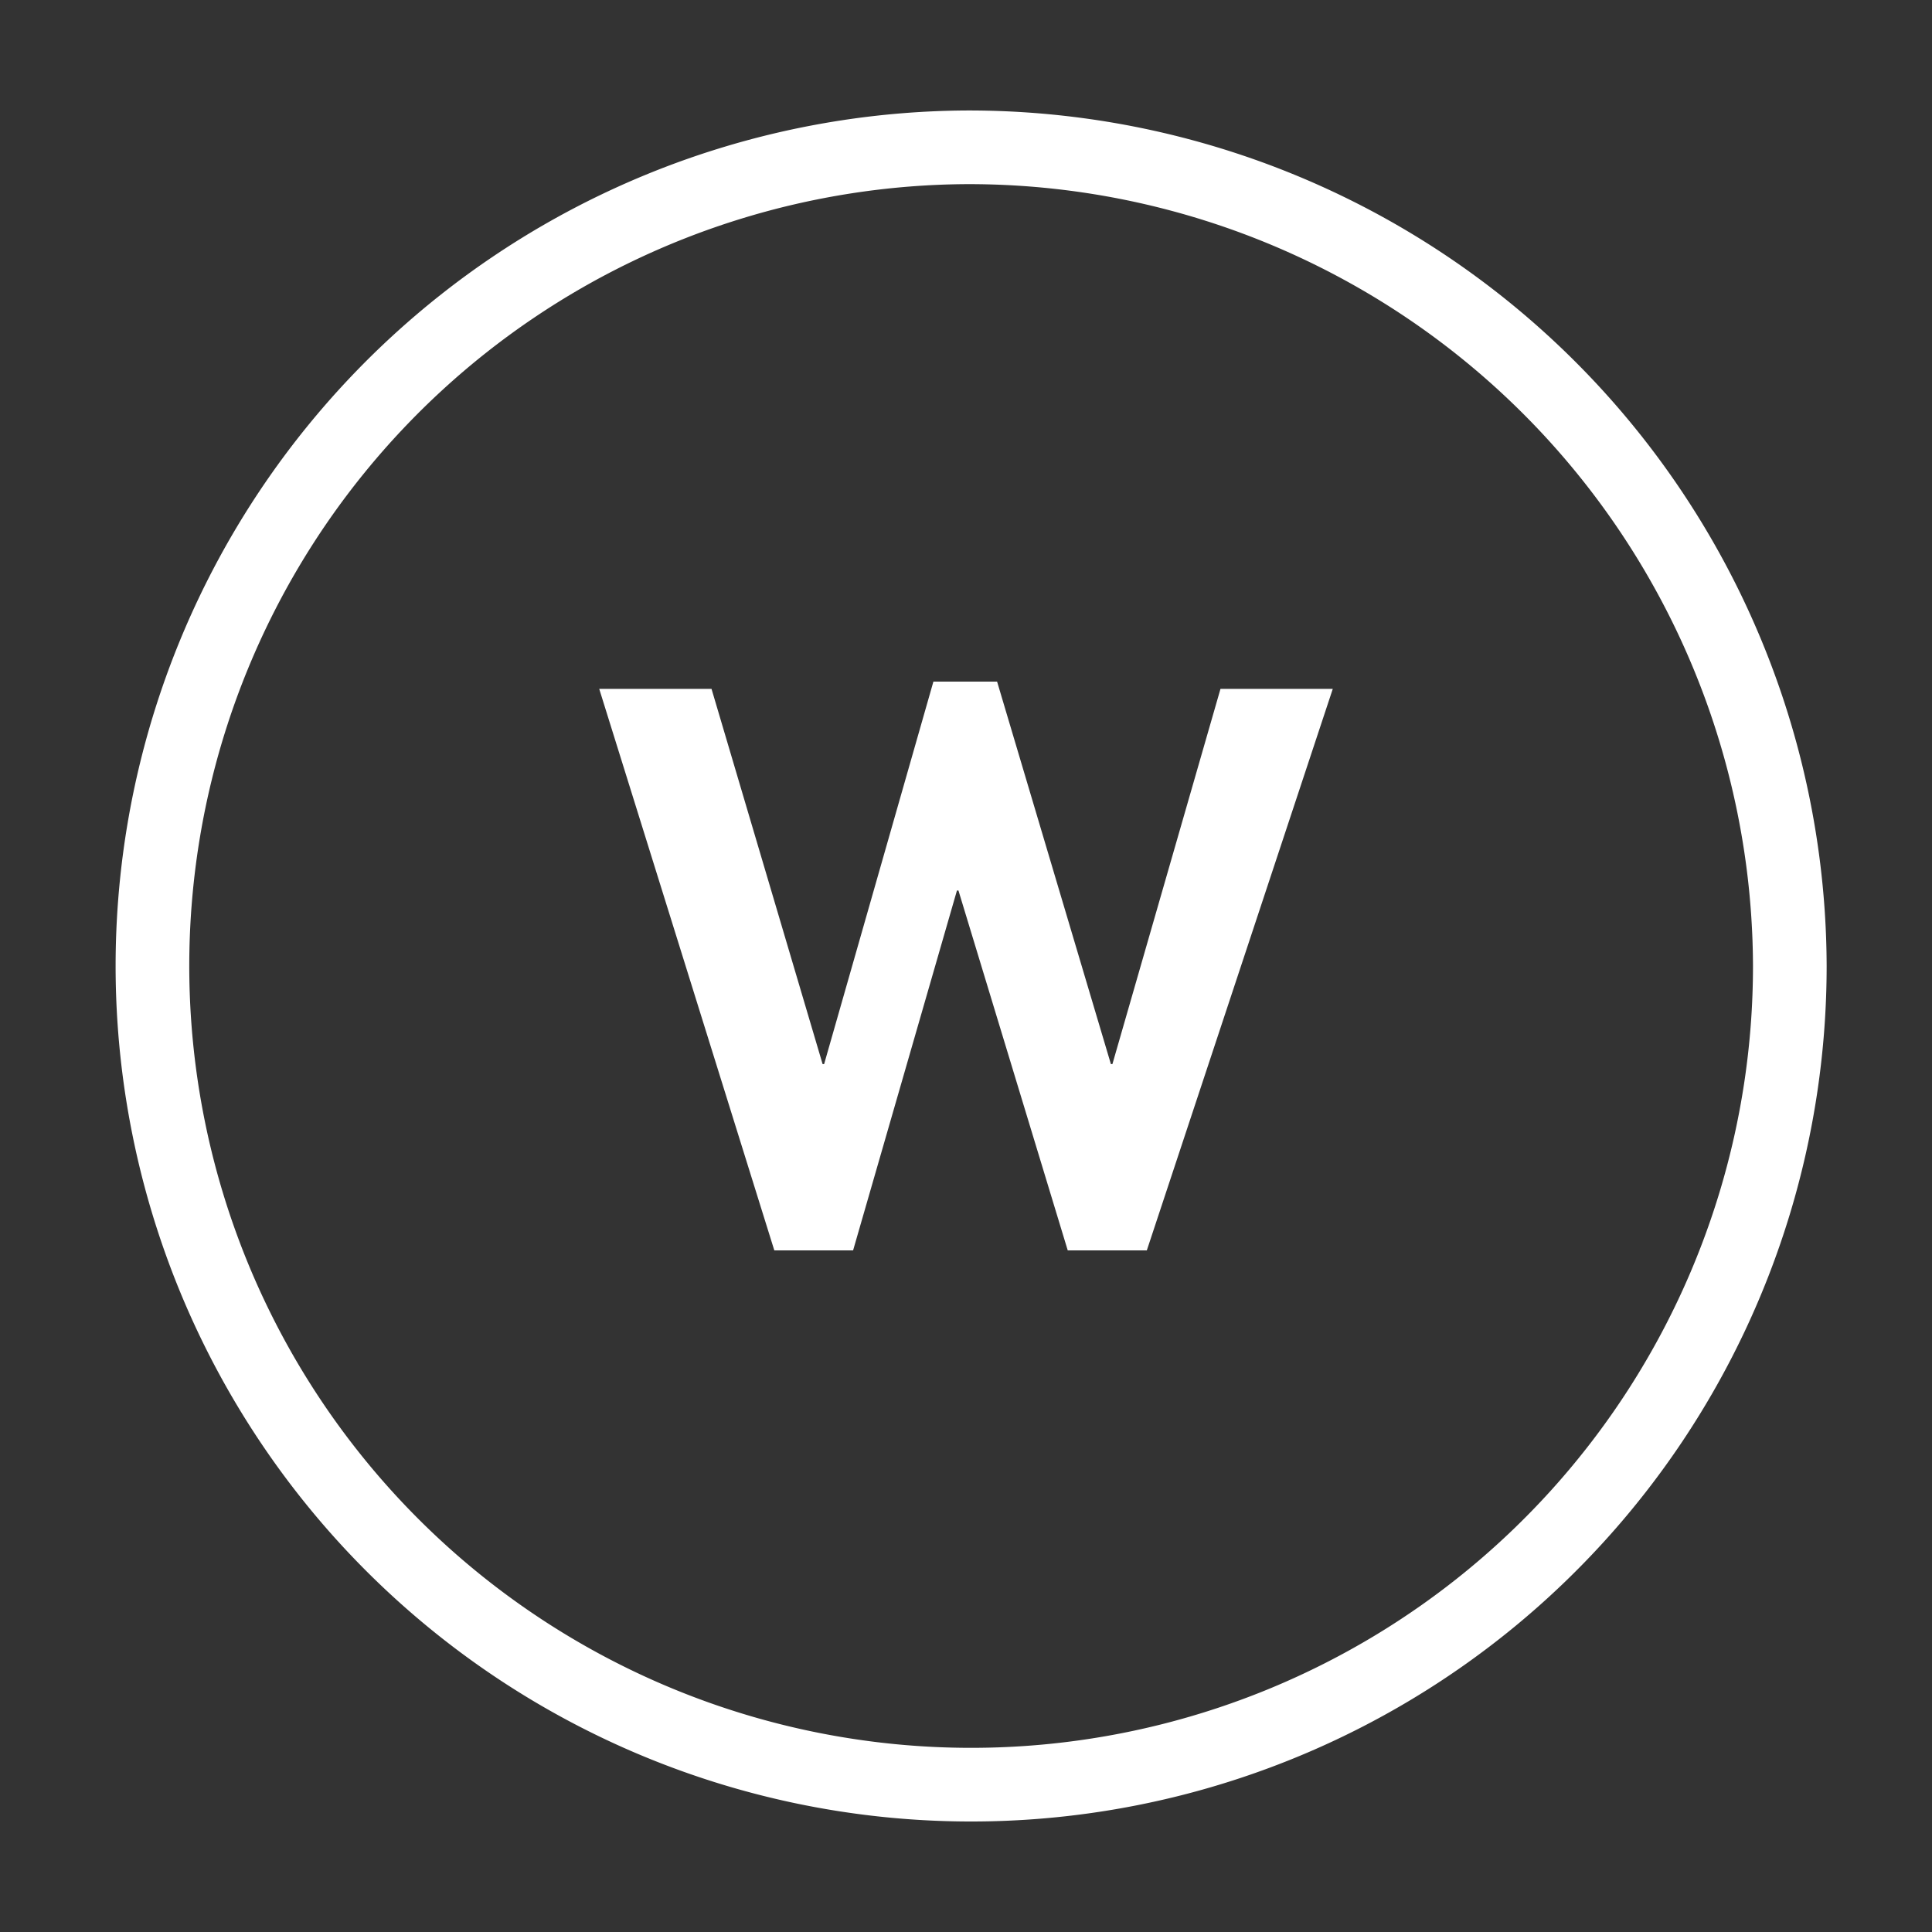 <svg id="Capa_1" data-name="Capa 1" xmlns="http://www.w3.org/2000/svg" viewBox="0 0 64 64"><rect x="0" y="0" width="64" height="64" fill="#333333" stroke="none"/><defs><style>.cls-1{fill:none;stroke:#fff;stroke-miterlimit:10;stroke-width:2.44px;}.cls-2{fill:#fff;}</style></defs><title>Mesa de trabajo 3</title><path class="cls-1" d="M32,4.88A27.12,27.12,0,1,0,59.29,32,27.2,27.2,0,0,0,32,4.88Z"/><polygon class="cls-2" points="37.99 41.42 35.37 41.42 31.75 29.5 31.7 29.5 28.26 41.42 25.65 41.42 19.85 22.82 23.57 22.82 27.25 35.25 27.3 35.25 30.92 22.58 33.03 22.58 36.8 35.25 36.85 35.25 40.43 22.82 44.15 22.82 37.99 41.42"/></svg>